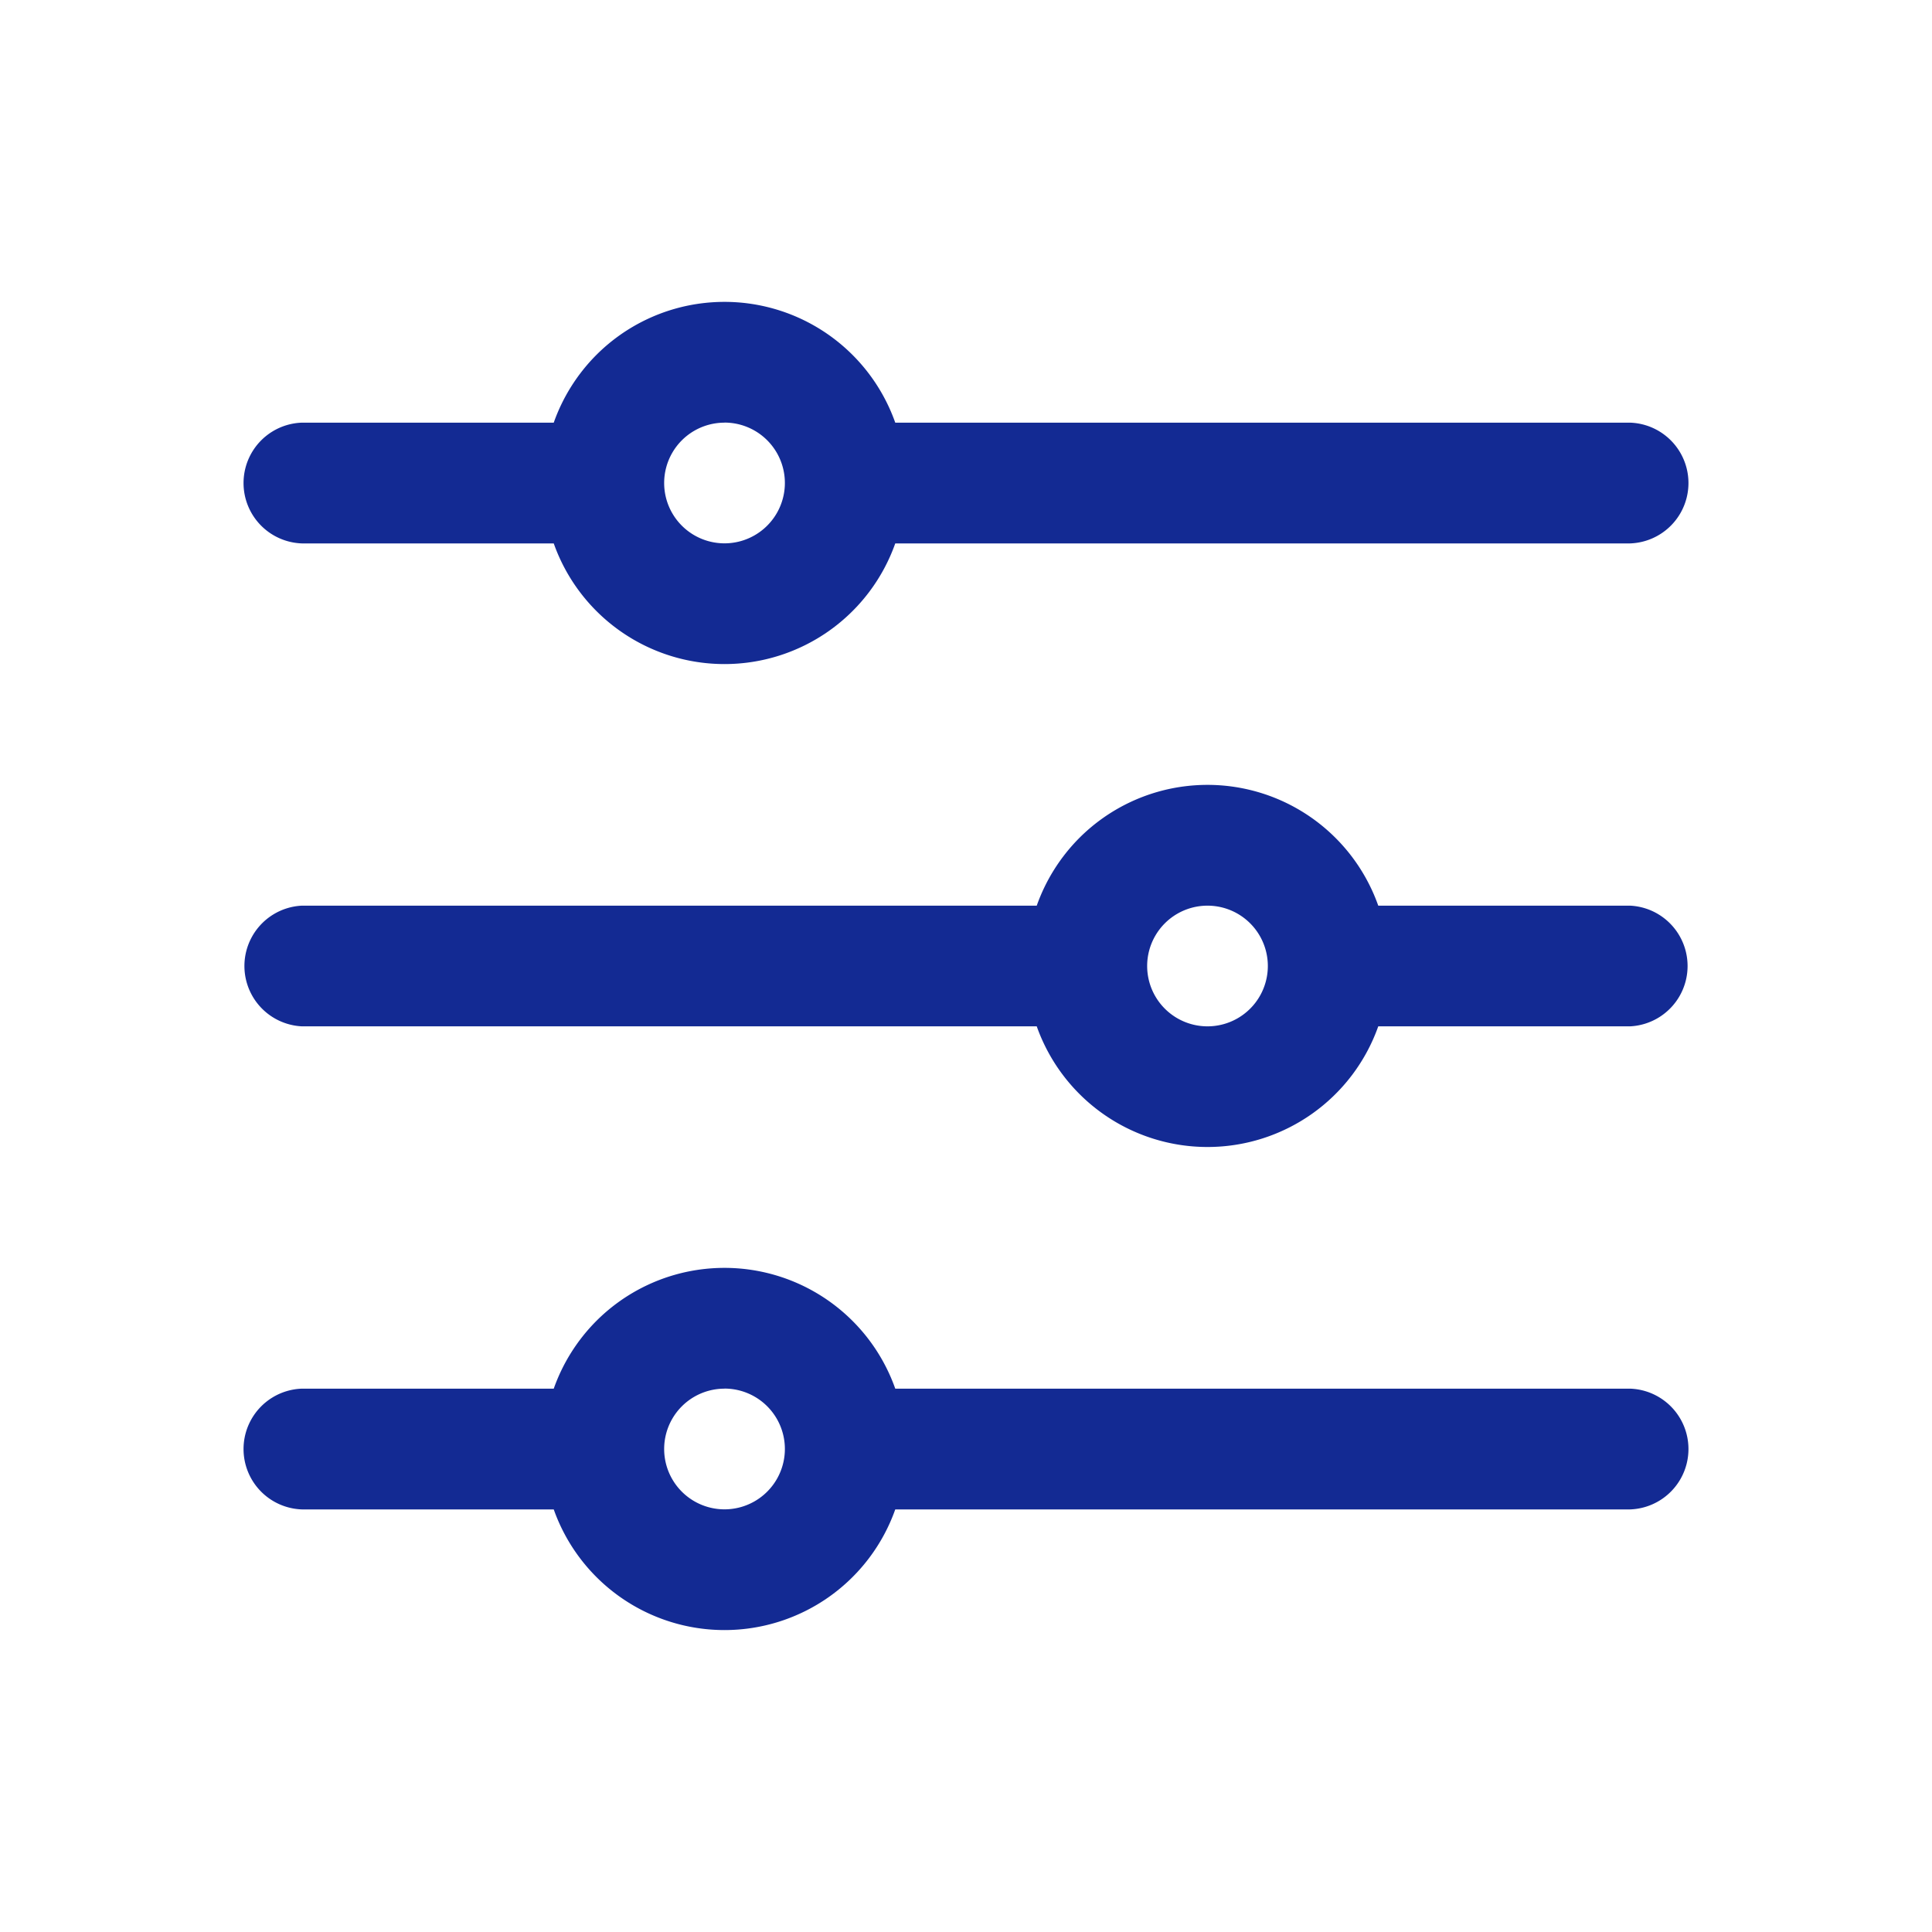 <svg width="26" height="26" fill="none" xmlns="http://www.w3.org/2000/svg"><path fill-rule="evenodd" clip-rule="evenodd" d="M8.026 4.776a2.438 2.438 0 014.022.912h9.89a.813.813 0 010 1.625h-9.89a2.438 2.438 0 01-4.596 0h-3.39a.813.813 0 010-1.625h3.39c.12-.34.315-.652.574-.912zm1.724.912a.812.812 0 100 1.624.812.812 0 000-1.625zm4.776 5.588a2.438 2.438 0 014.022.912h3.39a.813.813 0 010 1.624h-3.39a2.438 2.438 0 01-4.596 0h-9.89a.813.813 0 010-1.624h9.89c.12-.34.315-.652.574-.912zm1.724.912a.812.812 0 100 1.624.812.812 0 000-1.624zm-8.224 5.588a2.438 2.438 0 014.022.912h9.89a.813.813 0 010 1.625h-9.89a2.438 2.438 0 01-4.596 0h-3.39a.813.813 0 010-1.625h3.39c.12-.34.315-.652.574-.912zm1.724.912a.812.812 0 100 1.624.812.812 0 000-1.625z" fill="#132A93"/></svg>